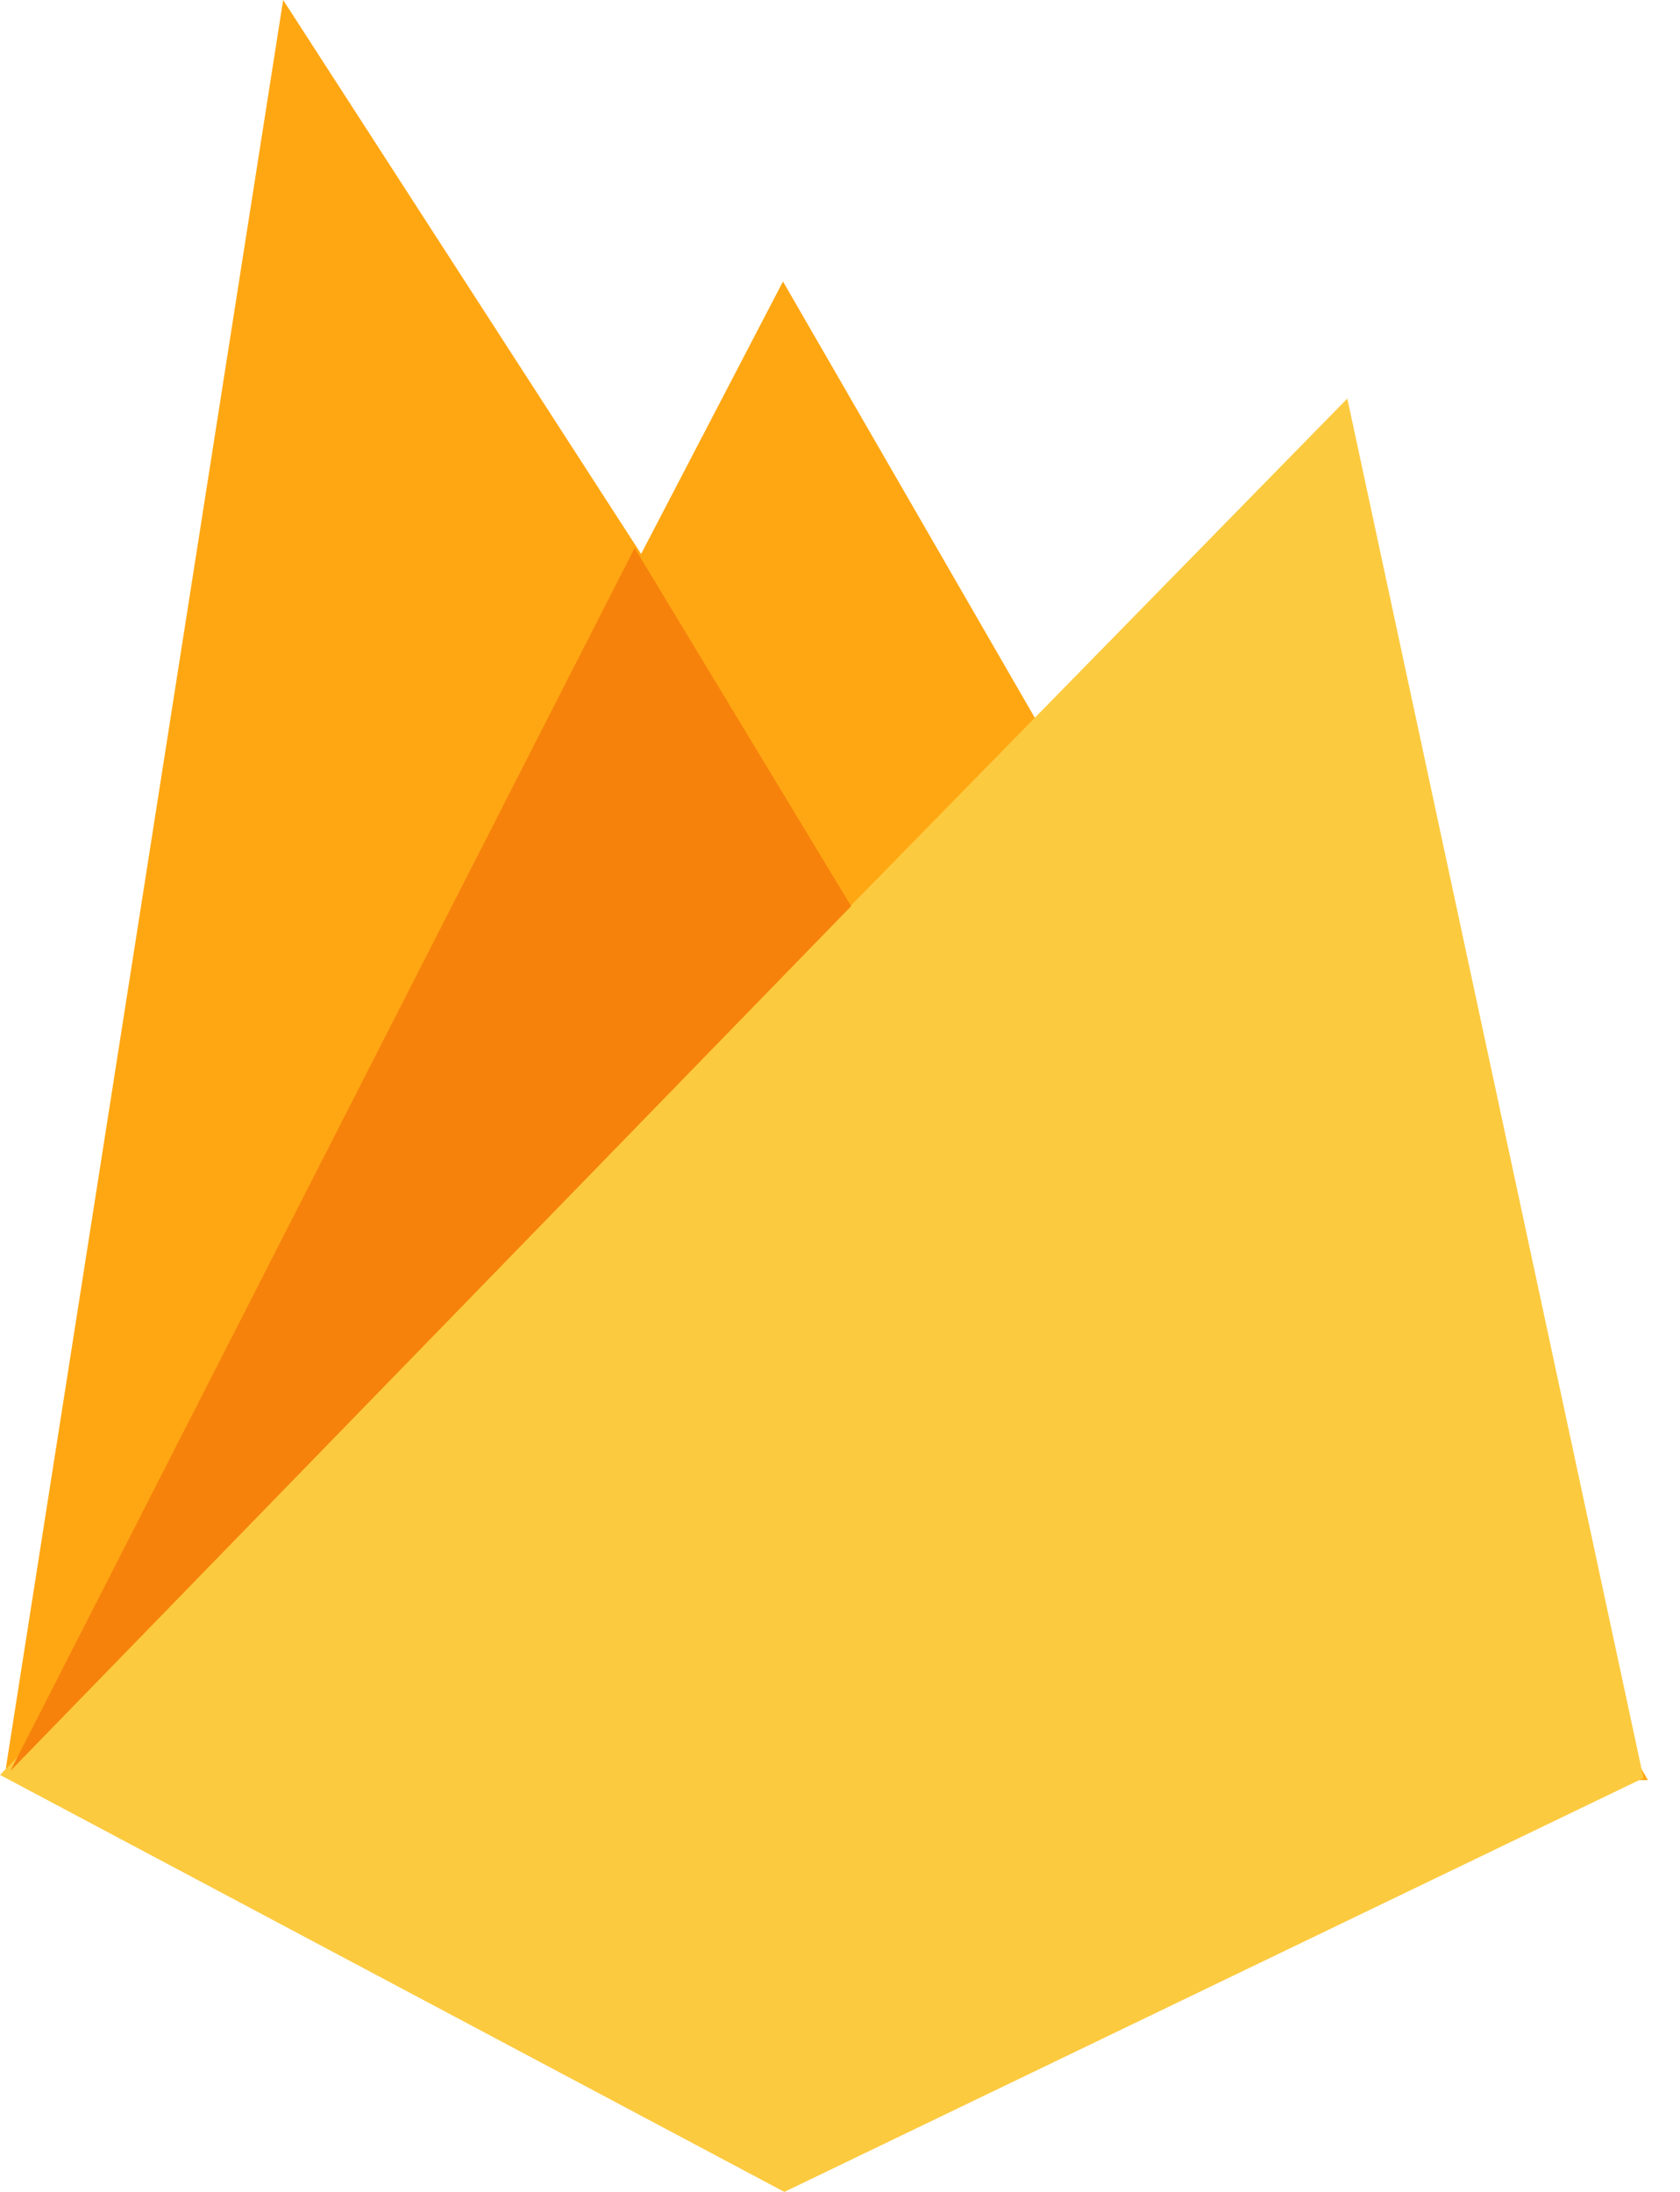 <?xml version="1.0" encoding="UTF-8"?> <svg xmlns="http://www.w3.org/2000/svg" width="46" height="60" viewBox="0 0 46 60" fill="none"> <path d="M0.122 48.642L7.753 0L17.554 15.164L21.439 7.705L45.122 48.728L0.122 48.642Z" fill="#FFA712"></path> <path d="M21.476 60L45 48.671L36.891 10.909L0 48.585L21.476 60Z" fill="#FCCA3F"></path> <path d="M17.377 15L0.285 48.475L23.305 24.805L17.377 15Z" fill="#F6820C"></path> </svg> 